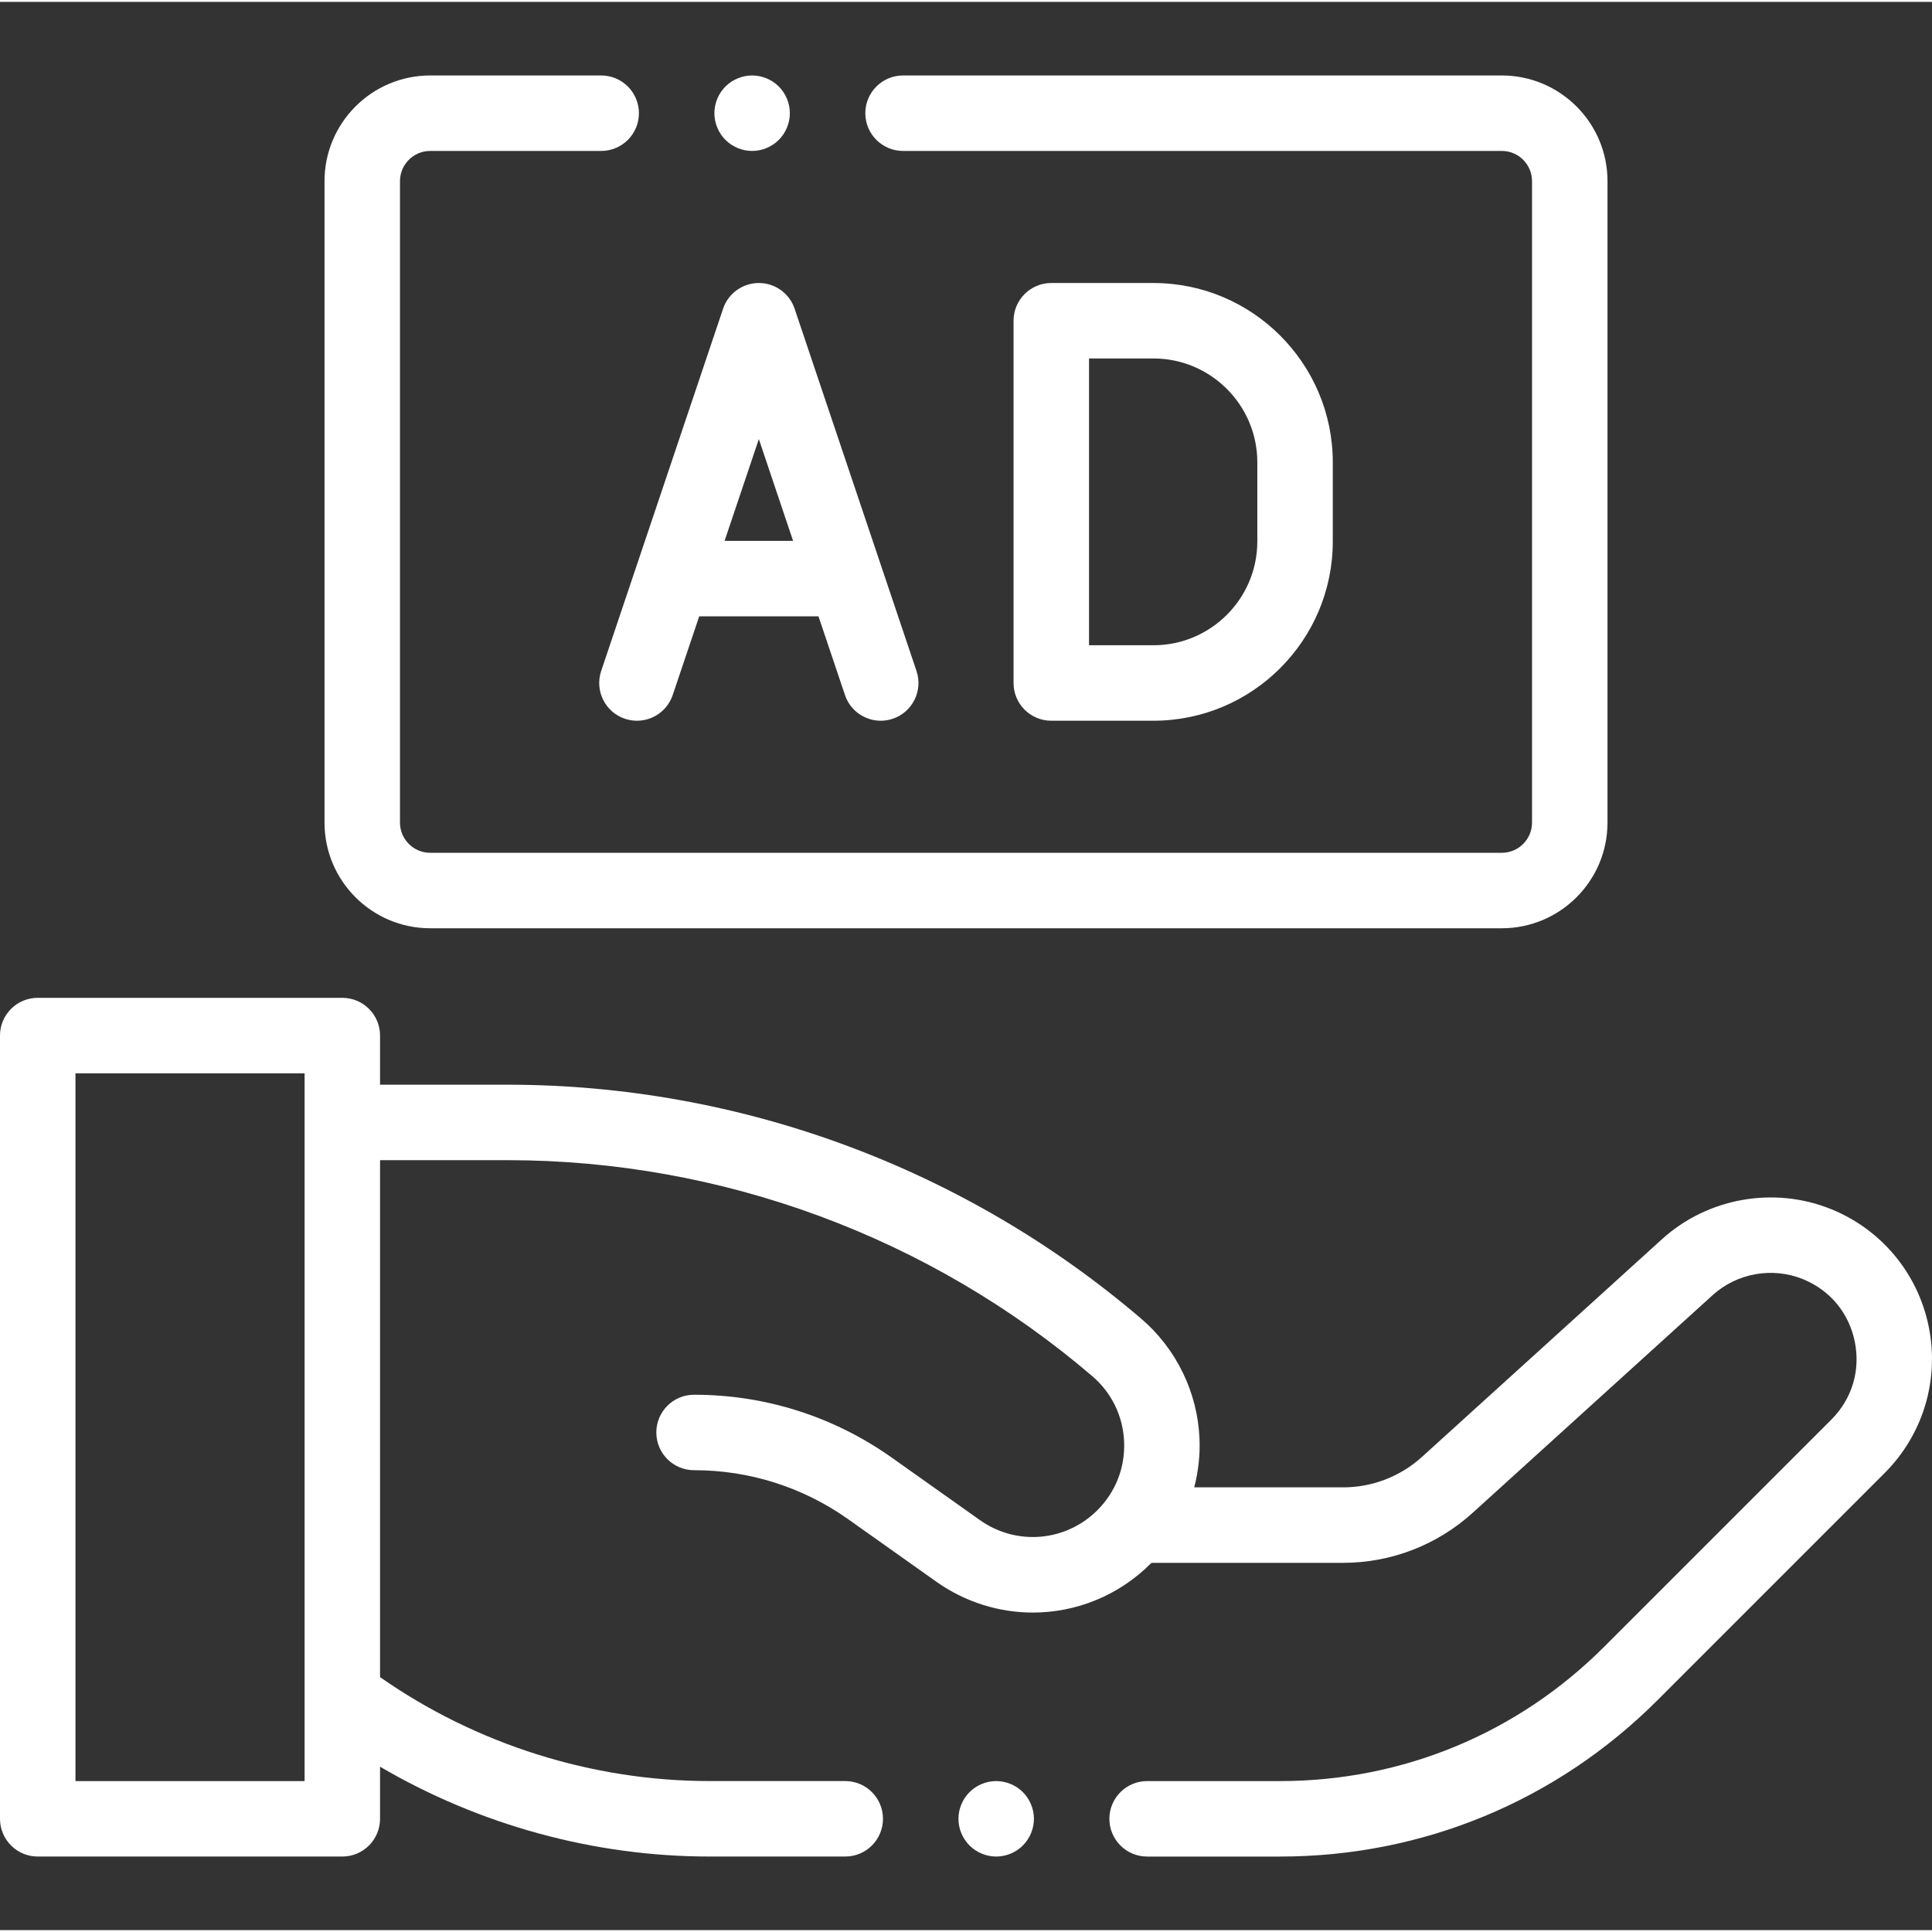<?xml version="1.0"?>
<svg xmlns="http://www.w3.org/2000/svg" height="512px" viewBox="0 -19 512 511" width="512px"><rect x="0" y="-19" width="512" height="511" fill="#333333" stroke="none"/><path d="m511.129 332.031c-2.887-14.121-12.59-25.762-25.961-31.137-15.109-6.078-32.66-2.938-44.723 8.004l-63.605 57.695c-5.742 5.203-13.168 8.07-20.918 8.07h-39.438c1.082-4.164 1.574-8.496 1.398-12.859-.492-12.258-6.121-23.859-15.445-31.832-46.773-39.992-106.422-62.016-167.961-62.016h-33.758v-13.02c0-5.523-4.477-10-10-10h-80.719c-5.523 0-10 4.477-10 10v207.562c0 5.523 4.477 10 10 10h80.719c5.523 0 10-4.477 10-10v-13.805c26.336 15.441 56.703 23.805 87.297 23.805h35.984c5.523 0 10-4.477 10-10 0-5.52-4.477-10-10-10h-35.984c-31.062 0-61.863-9.754-87.297-27.543v-137h33.758c56.777 0 111.812 20.32 154.965 57.215 5.18 4.434 8.184 10.625 8.461 17.438.27 6.812-2.227 13.227-7.035 18.059-8.379 8.418-21.488 9.543-31.176 2.676l-23.301-16.52c-15.418-10.93-33.559-16.707-52.457-16.707-5.523 0-10 4.477-10 10 0 5.523 4.477 10 10 10 14.73 0 28.871 4.504 40.895 13.023l23.297 16.52c7.75 5.488 16.695 8.184 25.59 8.184 11.41 0 22.734-4.434 31.328-13.07.035-.035.066-.07.102-.105h50.777c12.727 0 24.93-4.711 34.355-13.262l63.605-57.691c6.426-5.828 15.773-7.5 23.82-4.266 7.23 2.906 12.27 8.953 13.828 16.586 1.559 7.633-.707 15.172-6.215 20.684l-60.223 60.219c-22.934 22.938-53.43 35.566-85.863 35.566h-35.23c-5.52 0-10 4.48-10 10 0 5.523 4.48 10 10 10h35.23c37.777 0 73.297-14.711 100.008-41.422l60.223-60.223c10.188-10.195 14.551-24.707 11.668-38.828zm-430.41 120.473h-60.719v-187.566h60.719zm0 0" fill="#FFFFFF"/><path d="m264 452.504c-2.629 0-5.207 1.066-7.07 2.93-1.859 1.859-2.93 4.438-2.93 7.07 0 2.629 1.07 5.207 2.93 7.066 1.863 1.863 4.441 2.934 7.07 2.934 2.633 0 5.211-1.07 7.07-2.934 1.859-1.859 2.93-4.438 2.93-7.066 0-2.633-1.07-5.211-2.93-7.07-1.859-1.859-4.438-2.93-7.07-2.93zm0 0" fill="#FFFFFF"/><path d="m305.68 171.5c26.203 0 47.523-21.316 47.523-47.523v-20.949c0-26.207-21.32-47.527-47.523-47.527h-27.078c-5.523 0-10 4.48-10 10v96c0 5.523 4.477 10 10 10zm-17.078-96h17.078c15.176 0 27.523 12.348 27.523 27.523v20.953c0 15.176-12.348 27.523-27.523 27.523h-17.078zm0 0" fill="#FFFFFF"/><path d="m201.102 55.5c-4.293 0-8.109 2.742-9.477 6.812l-23.059 68.527c-.004.008-.008.02-.012.031l-9.234 27.441c-1.762 5.234 1.055 10.906 6.289 12.668 5.238 1.766 10.906-1.055 12.668-6.289l7.02-20.855h31.609l7.02 20.855c1.402 4.176 5.297 6.812 9.477 6.812 1.055 0 2.133-.168 3.188-.523 5.234-1.762 8.051-7.434 6.289-12.668l-32.301-96c-1.367-4.07-5.184-6.812-9.477-6.812zm-9.078 68.332 9.078-26.973 9.074 26.973zm0 0" fill="#FFFFFF"/><path d="m199.32 20.5c2.633 0 5.211-1.07 7.07-2.93 1.859-1.859 2.93-4.441 2.93-7.07s-1.07-5.211-2.93-7.07c-1.859-1.859-4.438-2.93-7.07-2.93-2.629 0-5.211 1.07-7.07 2.93-1.859 1.859-2.93 4.441-2.93 7.07s1.07 5.211 2.93 7.07c1.859 1.859 4.441 2.93 7.07 2.93zm0 0" fill="#FFFFFF"/><path d="m114 226.5h284.004c15.438 0 28-12.559 28-28v-170c0-15.438-12.562-28-28-28h-158.684c-5.523 0-10 4.477-10 10s4.477 10 10 10h158.684c4.41 0 8 3.59 8 8v170c0 4.41-3.59 8-8 8h-284.004c-4.41 0-8-3.59-8-8v-170c0-4.41 3.59-8 8-8h45.32c5.523 0 10-4.477 10-10s-4.477-10-10-10h-45.32c-15.438 0-28 12.562-28 28v170c0 15.441 12.562 28 28 28zm0 0" fill="#FFFFFF"/></svg>
